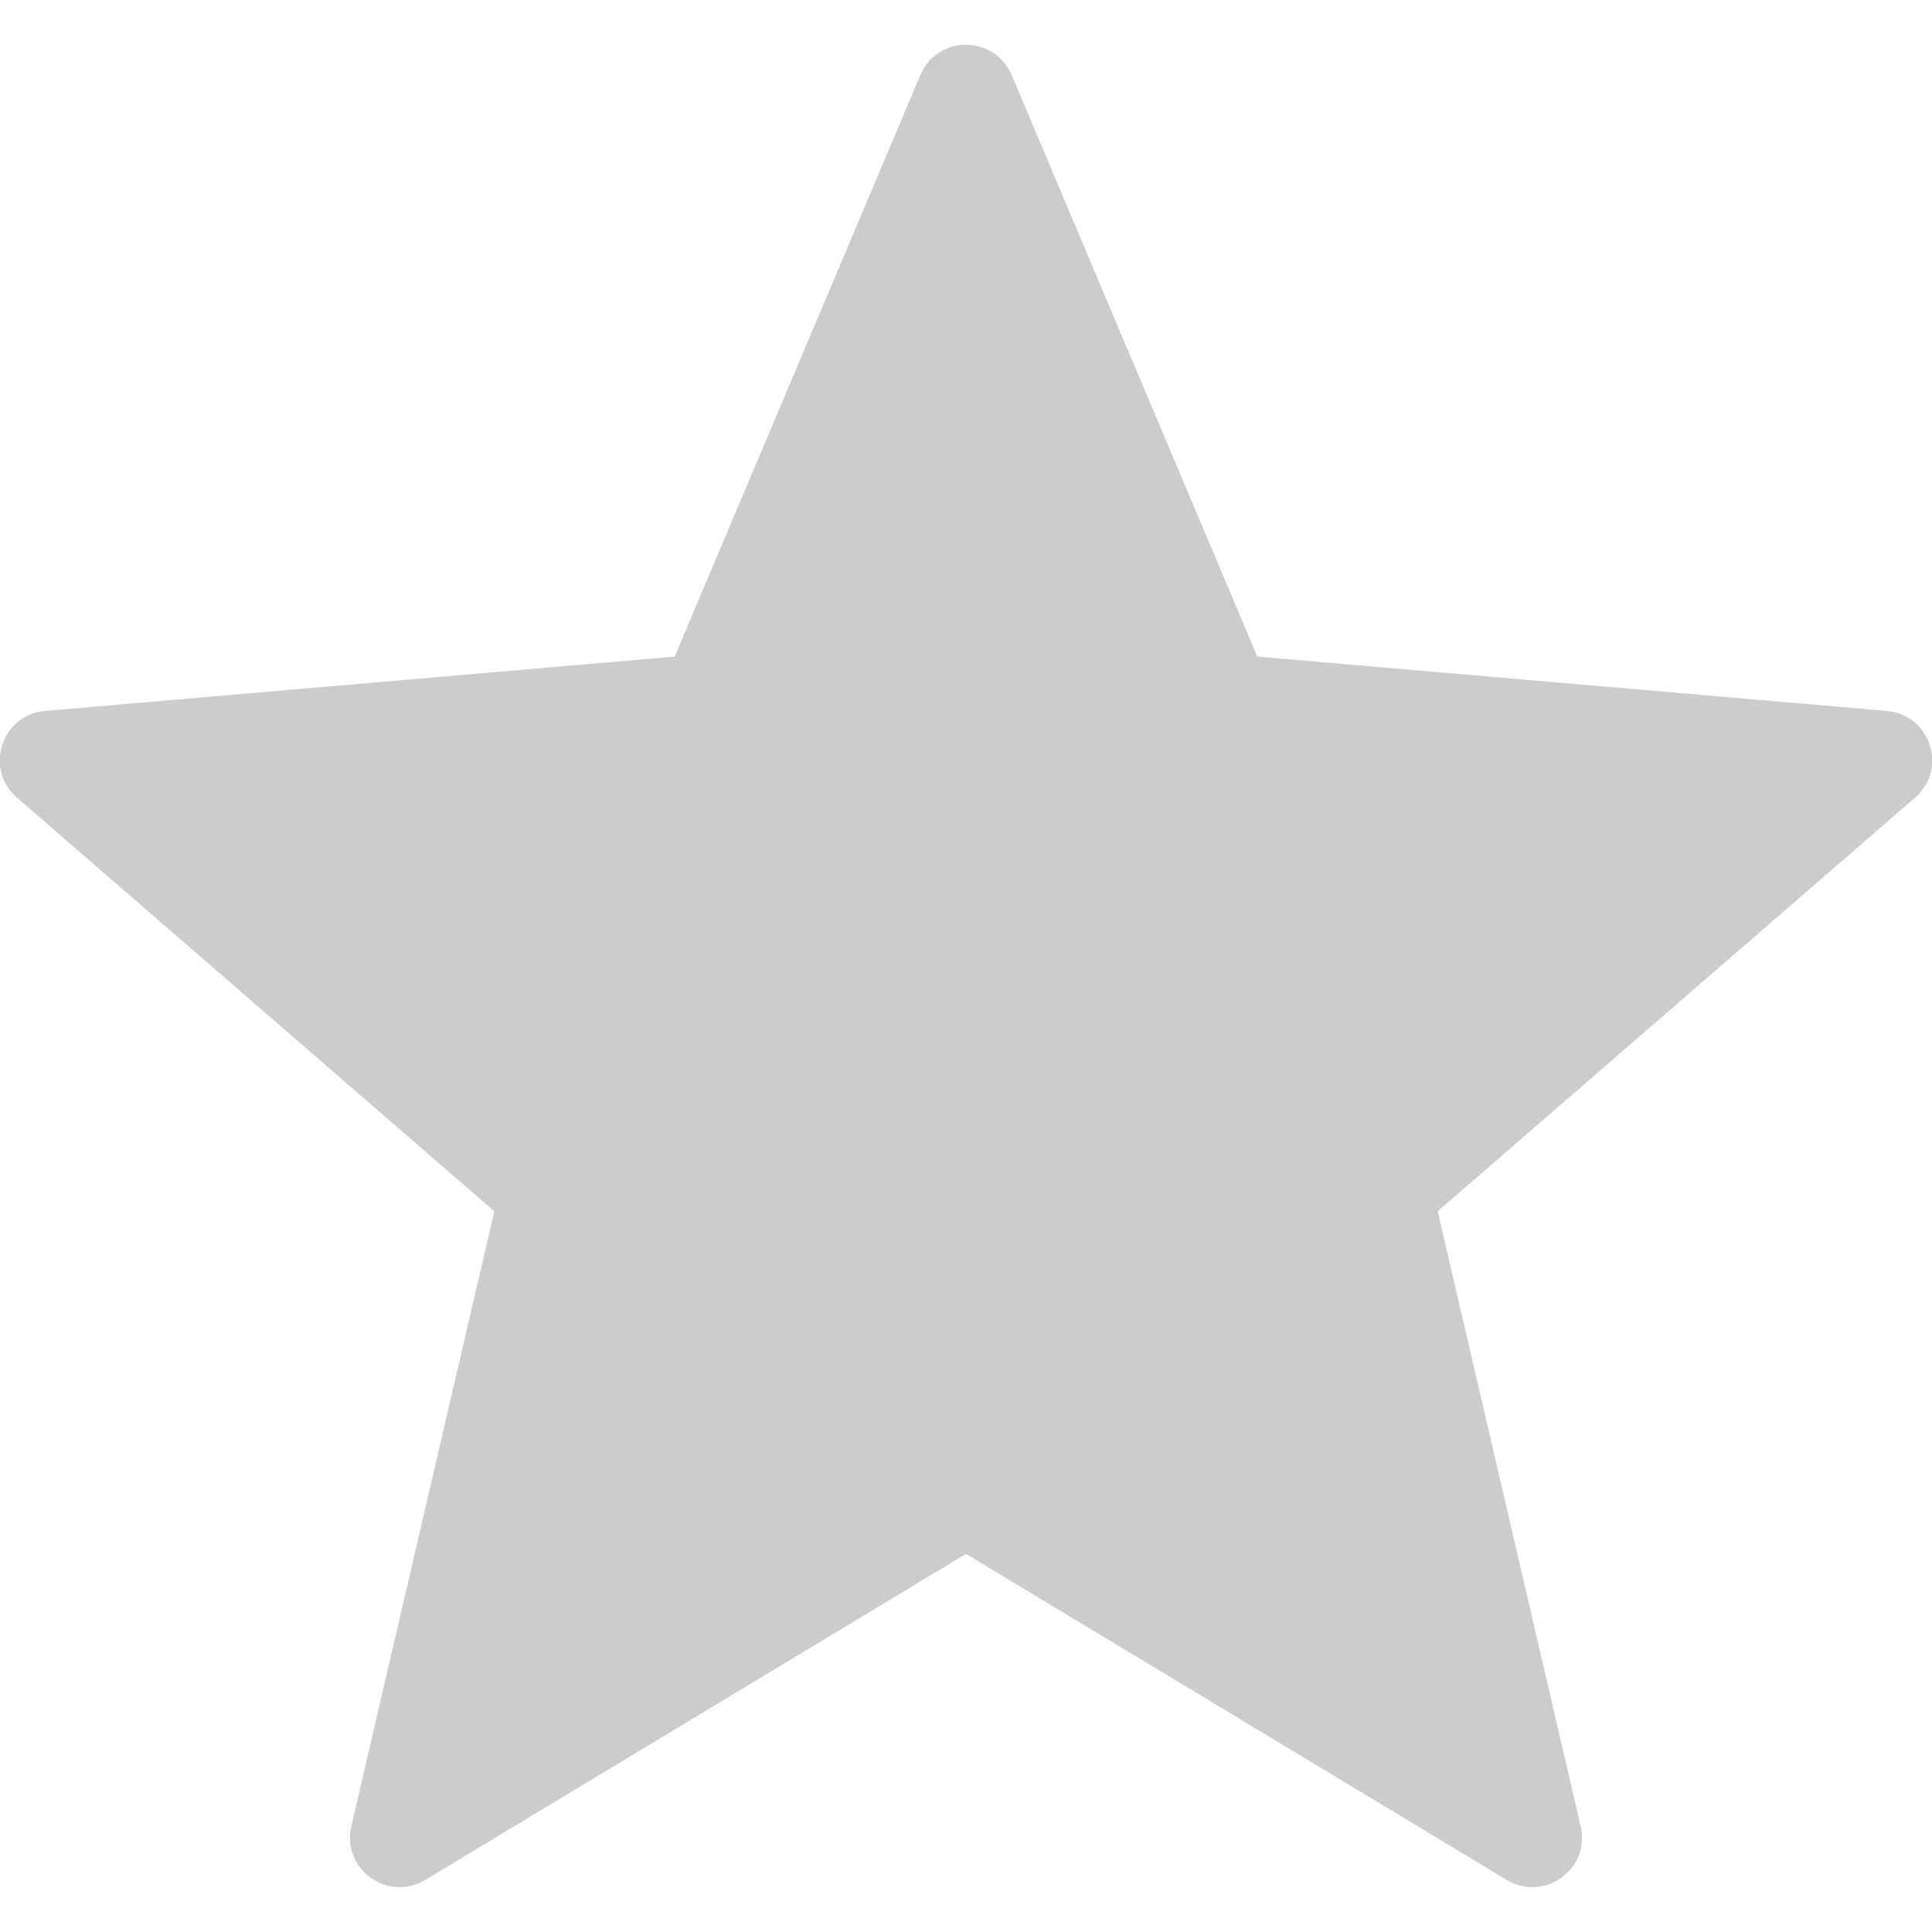 <?xml version="1.0" encoding="utf-8"?>
<!-- Generator: Adobe Illustrator 22.0.1, SVG Export Plug-In . SVG Version: 6.00 Build 0)  -->
<svg version="1.1" id="Слой_1" xmlns="http://www.w3.org/2000/svg" xmlns:xlink="http://www.w3.org/1999/xlink" x="0px" y="0px"
	 viewBox="0 0 512 512" style="enable-background:new 0 0 512 512;" xml:space="preserve">
<style type="text/css">
	.st0{fill:#CCCCCC;}
</style>
<g>
	<path class="st0" d="M268.1,19.9l65.1,154.1L500,188.4c11.6,1,16.3,15.4,7.5,23L381,321l37.9,163c2.6,11.3-9.6,20.2-19.6,14.2
		L256,411.8l-143.3,86.4c-10,6-22.2-2.9-19.6-14.2L131,321L4.5,211.4c-8.8-7.6-4.1-22,7.5-23L178.8,174l65.1-154.1
		C248.4,9.2,263.6,9.2,268.1,19.9L268.1,19.9z"/>
</g>
</svg>
